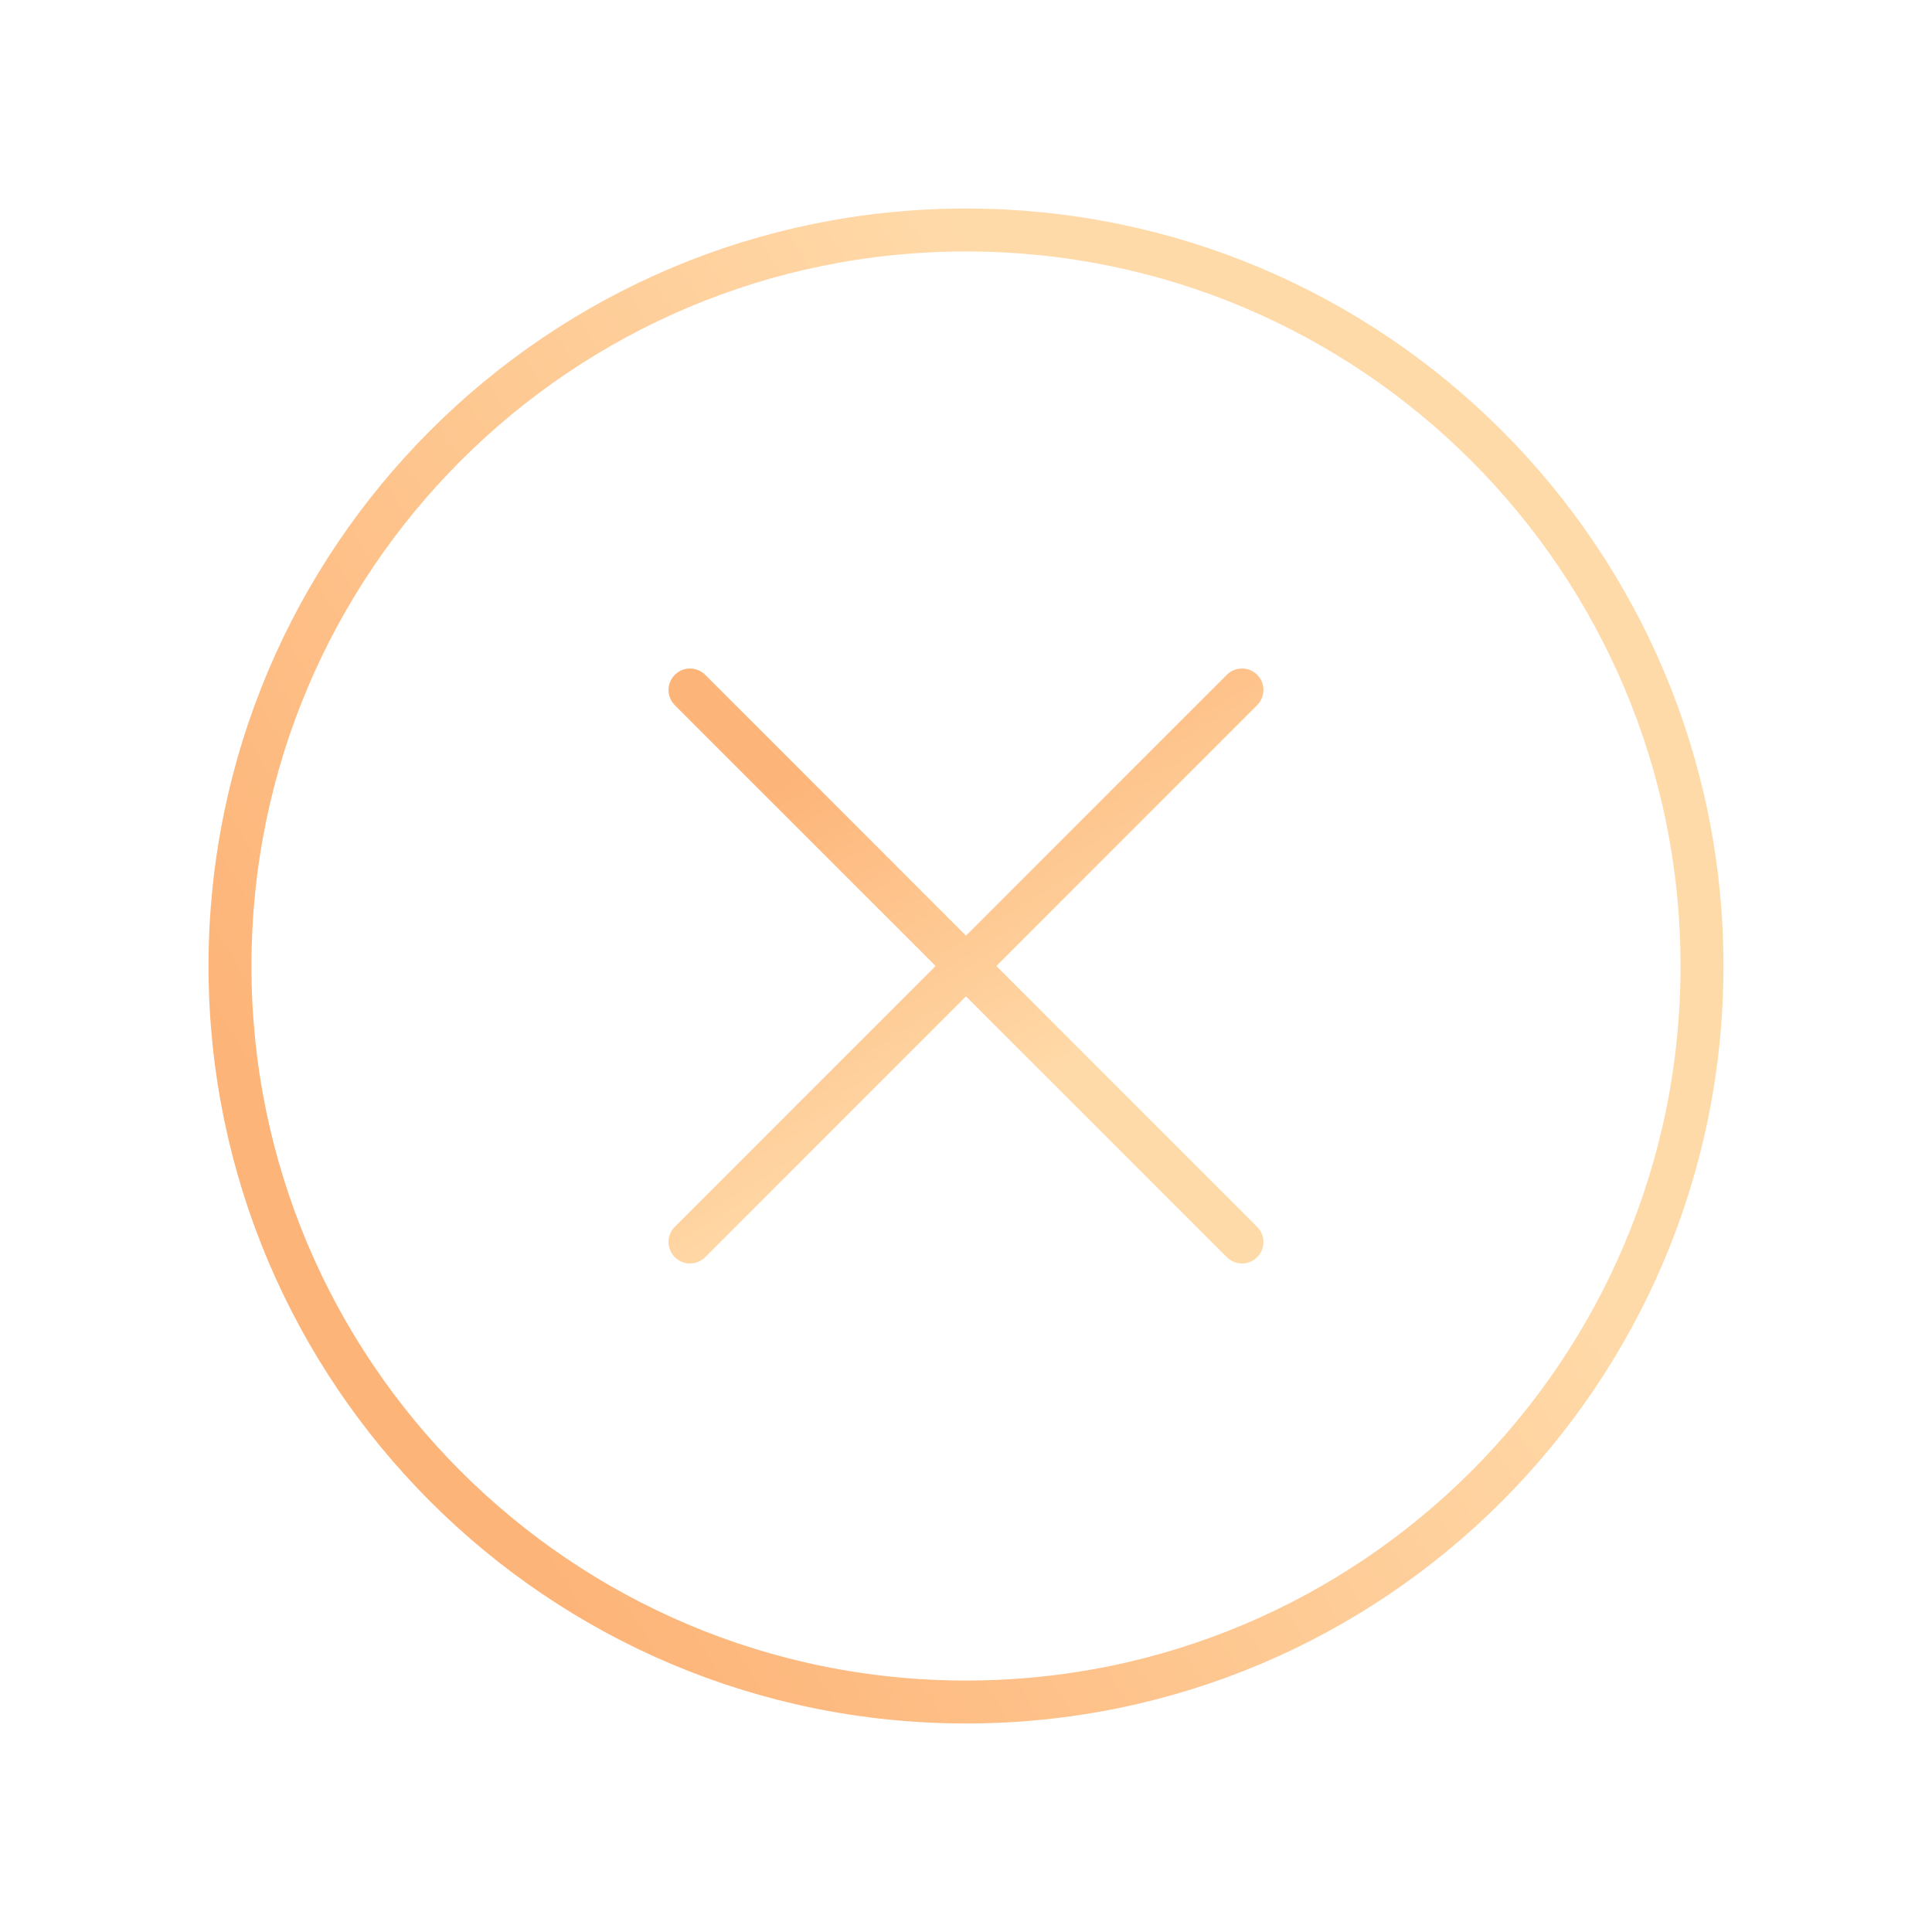  <svg
            xmlns="http://www.w3.org/2000/svg"
            width="45"
            height="45"
            viewBox="0 0 45 45"
            fill="none"
          >
            <path
              d="M22.5 39.643C31.968 39.643 39.643 31.968 39.643 22.5C39.643 13.032 31.968 5.357 22.5 5.357C13.032 5.357 5.357 13.032 5.357 22.5C5.357 31.968 13.032 39.643 22.5 39.643Z"
              stroke="url(#paint0_linear_1537_499)"
              stroke-linecap="round"
              stroke-linejoin="round"
            />
            <path
              d="M16.071 16.071L28.928 28.929"
              stroke="url(#paint1_linear_1537_499)"
              stroke-linecap="round"
              stroke-linejoin="round"
            />
            <path
              d="M28.928 16.071L16.071 28.929"
              stroke="url(#paint2_linear_1537_499)"
              stroke-linecap="round"
              stroke-linejoin="round"
            />
            <defs>
              <linearGradient
                id="paint0_linear_1537_499"
                x1="22.5"
                y1="5.357"
                x2="1.431"
                y2="18.167"
                gradientUnits="userSpaceOnUse"
              >
                <stop stop-color="#FFDAA9" />
                <stop offset="1" stop-color="#FDB478" />
              </linearGradient>
              <linearGradient
                id="paint1_linear_1537_499"
                x1="28.928"
                y1="22.5"
                x2="24.125"
                y2="14.599"
                gradientUnits="userSpaceOnUse"
              >
                <stop stop-color="#FFDAA9" />
                <stop offset="1" stop-color="#FDB478" />
              </linearGradient>
              <linearGradient
                id="paint2_linear_1537_499"
                x1="28.928"
                y1="22.5"
                x2="24.125"
                y2="14.599"
                gradientUnits="userSpaceOnUse"
              >
                <stop stop-color="#FFDAA9" />
                <stop offset="1" stop-color="#FDB478" />
              </linearGradient>
            </defs>
          </svg>
